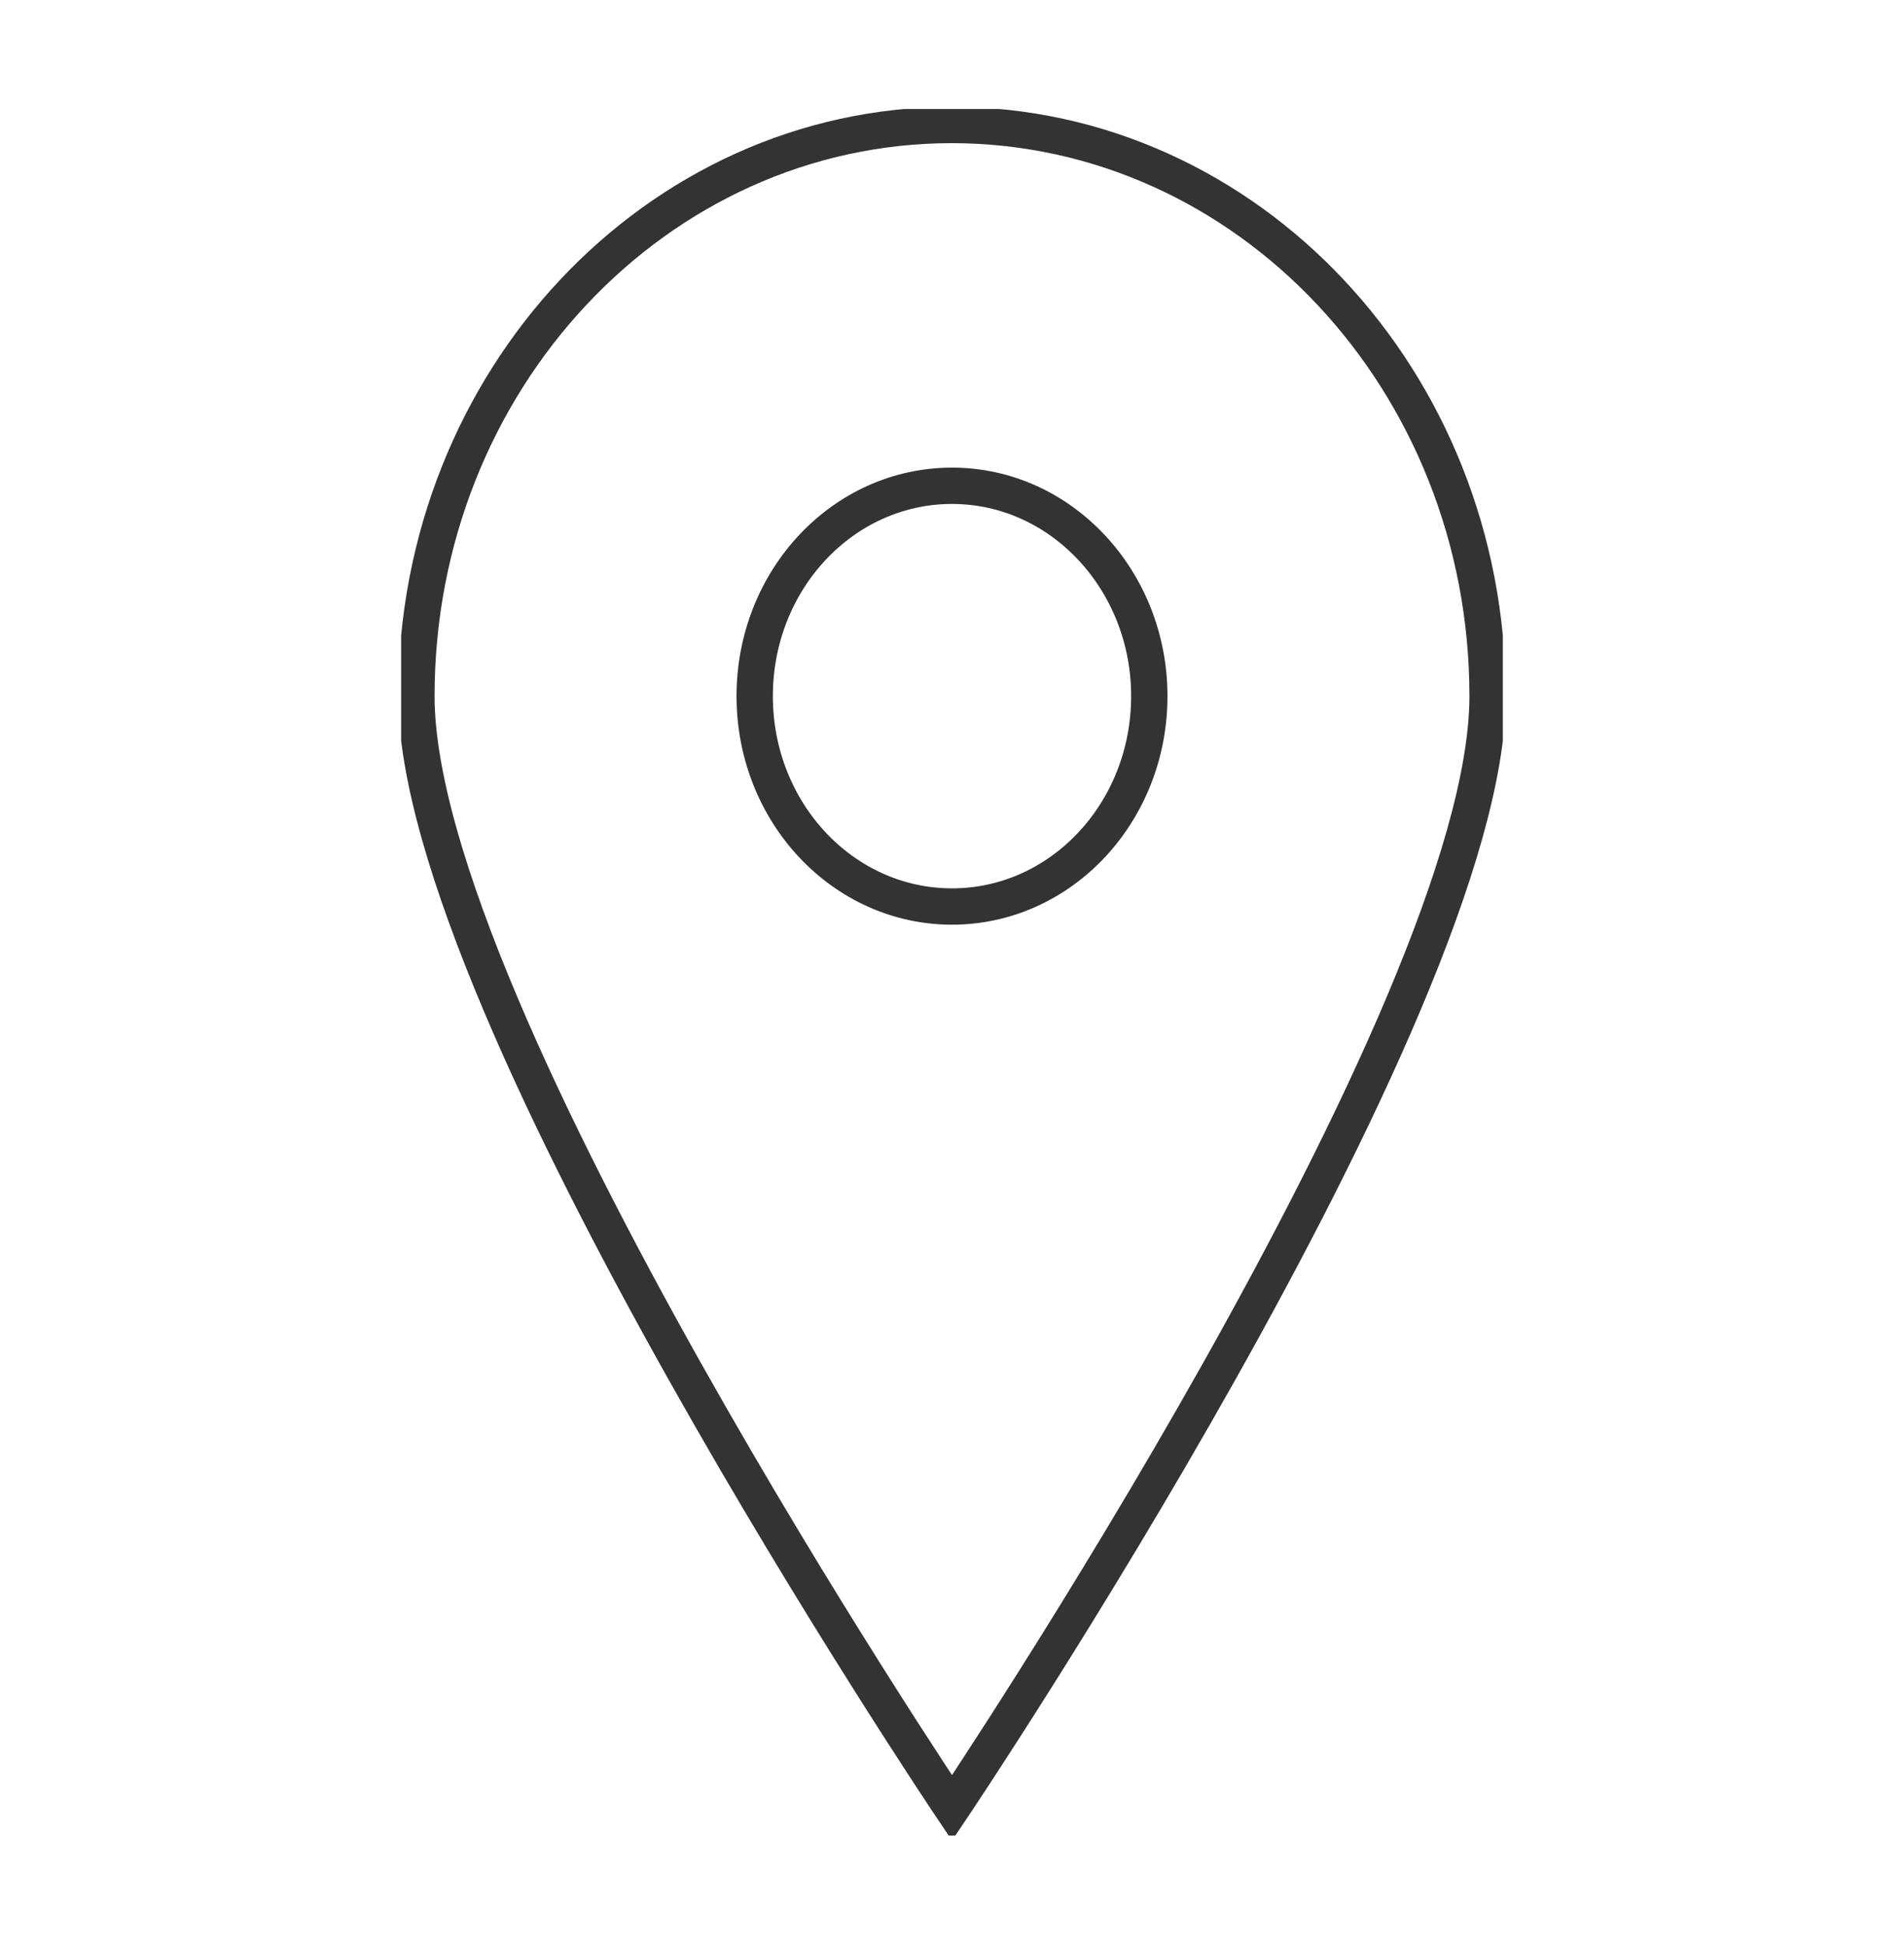 <?xml version="1.0" encoding="utf-8"?>
<!-- Generator: Adobe Illustrator 24.0.0, SVG Export Plug-In . SVG Version: 6.00 Build 0)  -->
<svg version="1.1" id="Calque_1" xmlns="http://www.w3.org/2000/svg" xmlns:xlink="http://www.w3.org/1999/xlink" x="0px" y="0px"
	 viewBox="0 0 52.4 53.53" style="enable-background:new 0 0 52.4 53.53;" xml:space="preserve">
<style type="text/css">
	.st0{clip-path:url(#SVGID_2_);fill:none;stroke:#333333;stroke-miterlimit:10;}
</style>
<g>
	<defs>
		<rect id="SVGID_1_" x="11.04" y="3" width="30.32" height="47.52"/>
	</defs>
	<clipPath id="SVGID_2_">
		<use xlink:href="#SVGID_1_"  style="overflow:visible;"/>
	</clipPath>
	<path class="st0" d="M31.63,19.16c0,3.2-2.43,5.79-5.43,5.79s-5.43-2.59-5.43-5.79s2.43-5.79,5.43-5.79S31.63,15.97,31.63,19.16z
		 M40.94,19.16c0,8.68-14.74,30.6-14.74,30.6s-14.74-21.92-14.74-30.6c0-8.68,6.6-15.72,14.74-15.72
		C34.34,3.45,40.94,10.48,40.94,19.16z"/>
</g>
</svg>
